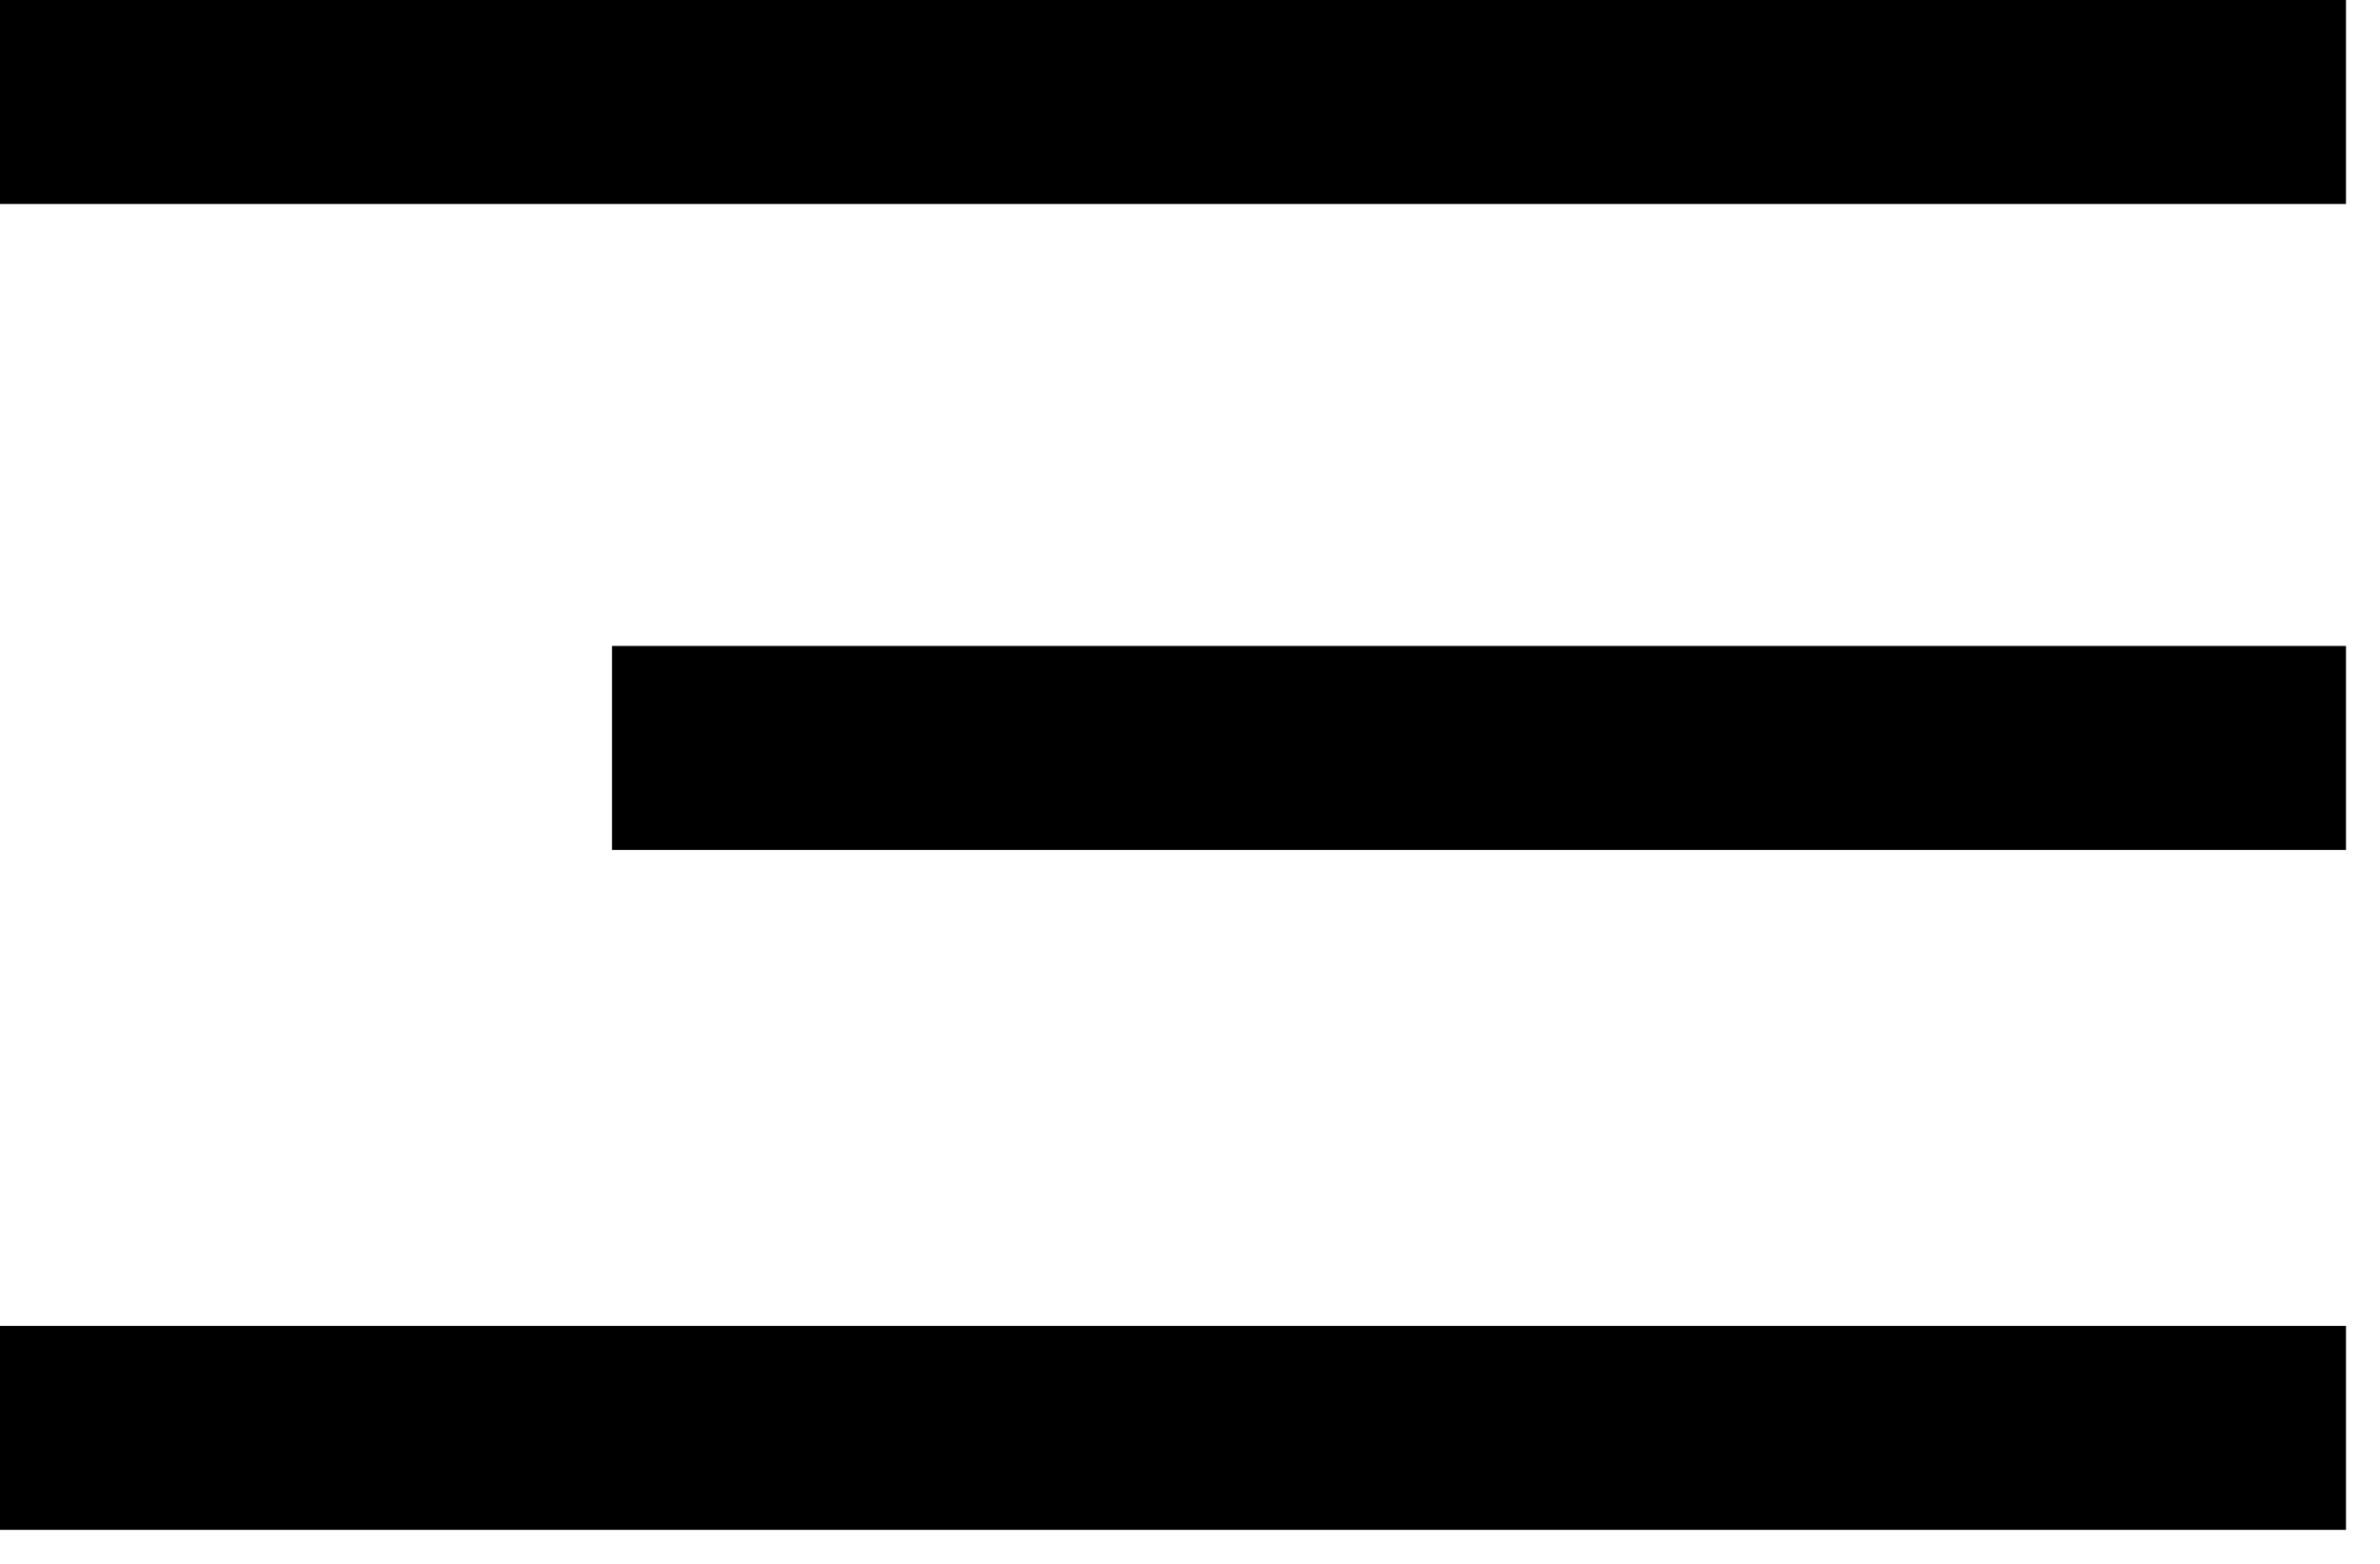 <?xml version="1.0" encoding="UTF-8"?> <svg xmlns="http://www.w3.org/2000/svg" width="35" height="23" viewBox="0 0 35 23" fill="none"> <path d="M0 1.5H34.5M9 11H34.5M0 21H34.5" stroke="black" stroke-width="3"></path> </svg> 